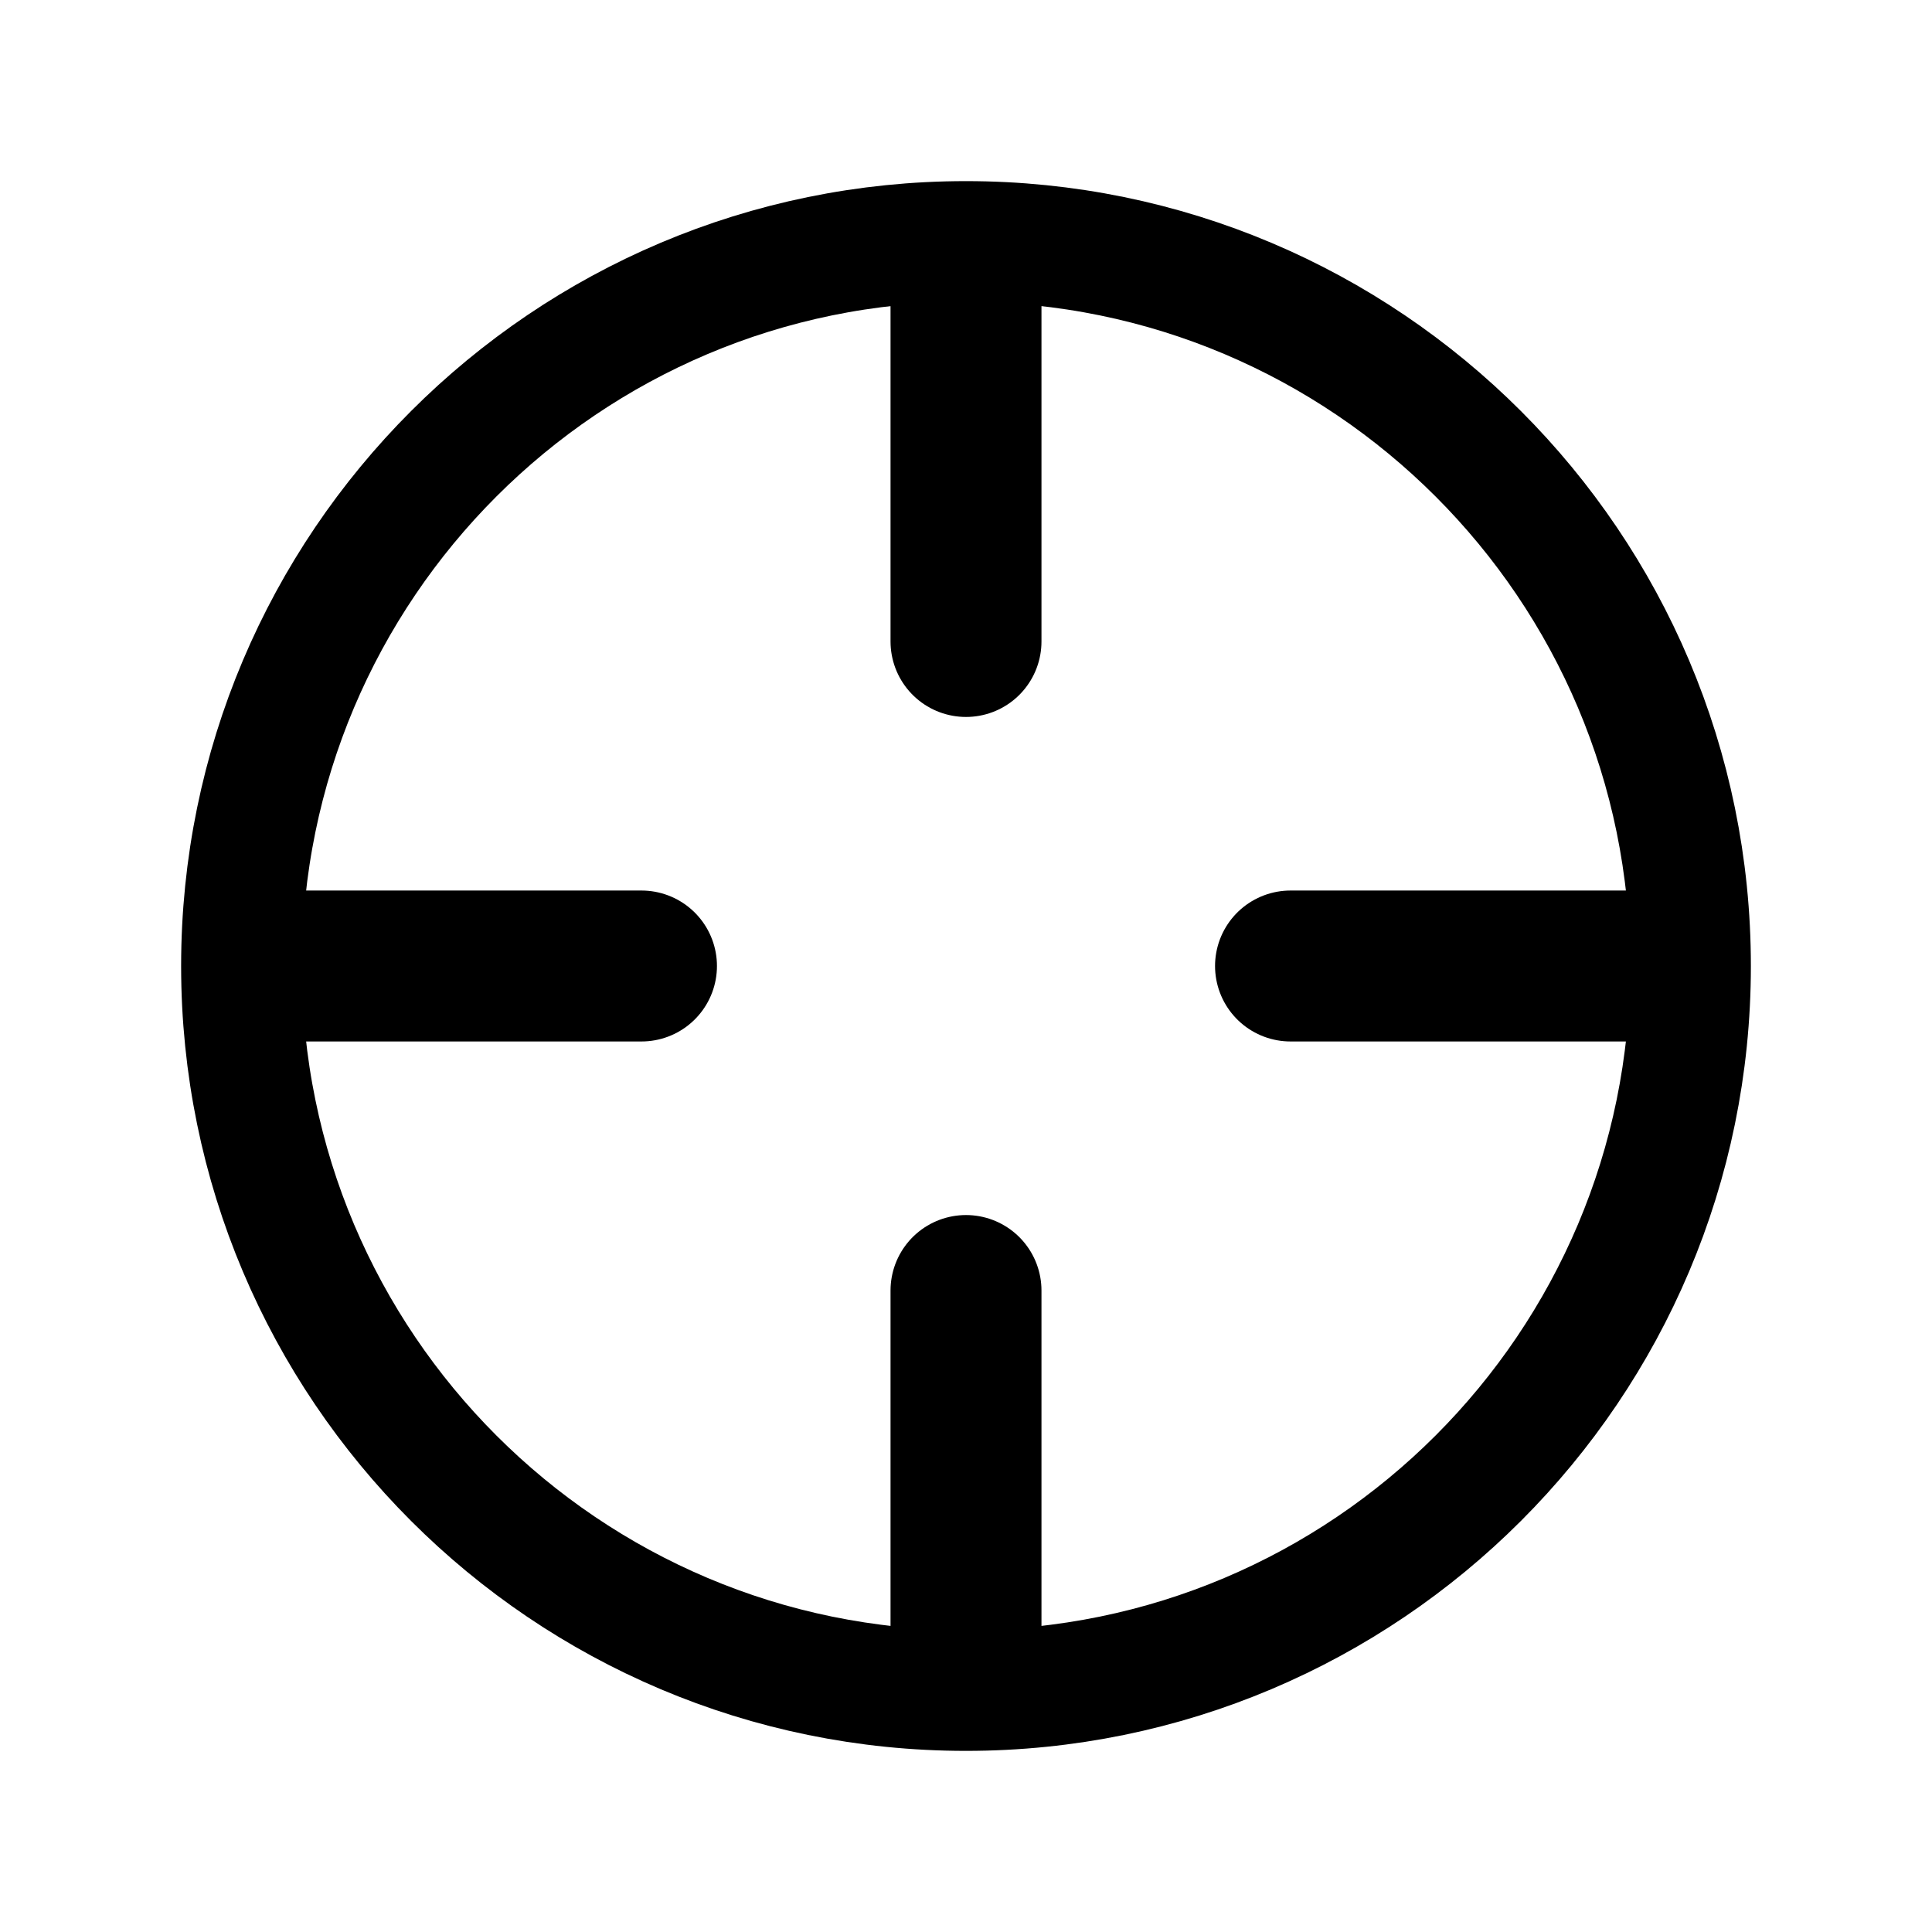 <svg xmlns="http://www.w3.org/2000/svg" width="512" height="512" viewBox="0 0 512 512">
    <title>ionicons-v5-m</title>
    <path d="M448,256c0-106-86-192-192-192S64,150,64,256s86,192,192,192S448,362,448,256Z"
          style="fill:none;stroke:#000;stroke-miterlimit:10;stroke-width:32px"/>
    <line x1="70" y1="256" x2="170" y2="256"
          style="fill:none;stroke:#000;stroke-linecap:round;stroke-linejoin:round;stroke-width:40px"/>
    <line x1="342" y1="256" x2="442" y2="256"
          style="fill:none;stroke:#000;stroke-linecap:round;stroke-linejoin:round;stroke-width:40px"/>
    <line x1="256" y1="70" x2="256" y2="170"
          style="fill:none;stroke:#000;stroke-linecap:round;stroke-linejoin:round;stroke-width:40px"/>
    <line x1="256" y1="342" x2="256" y2="442"
          style="fill:none;stroke:#000;stroke-linecap:round;stroke-linejoin:round;stroke-width:40px"/>
</svg>
